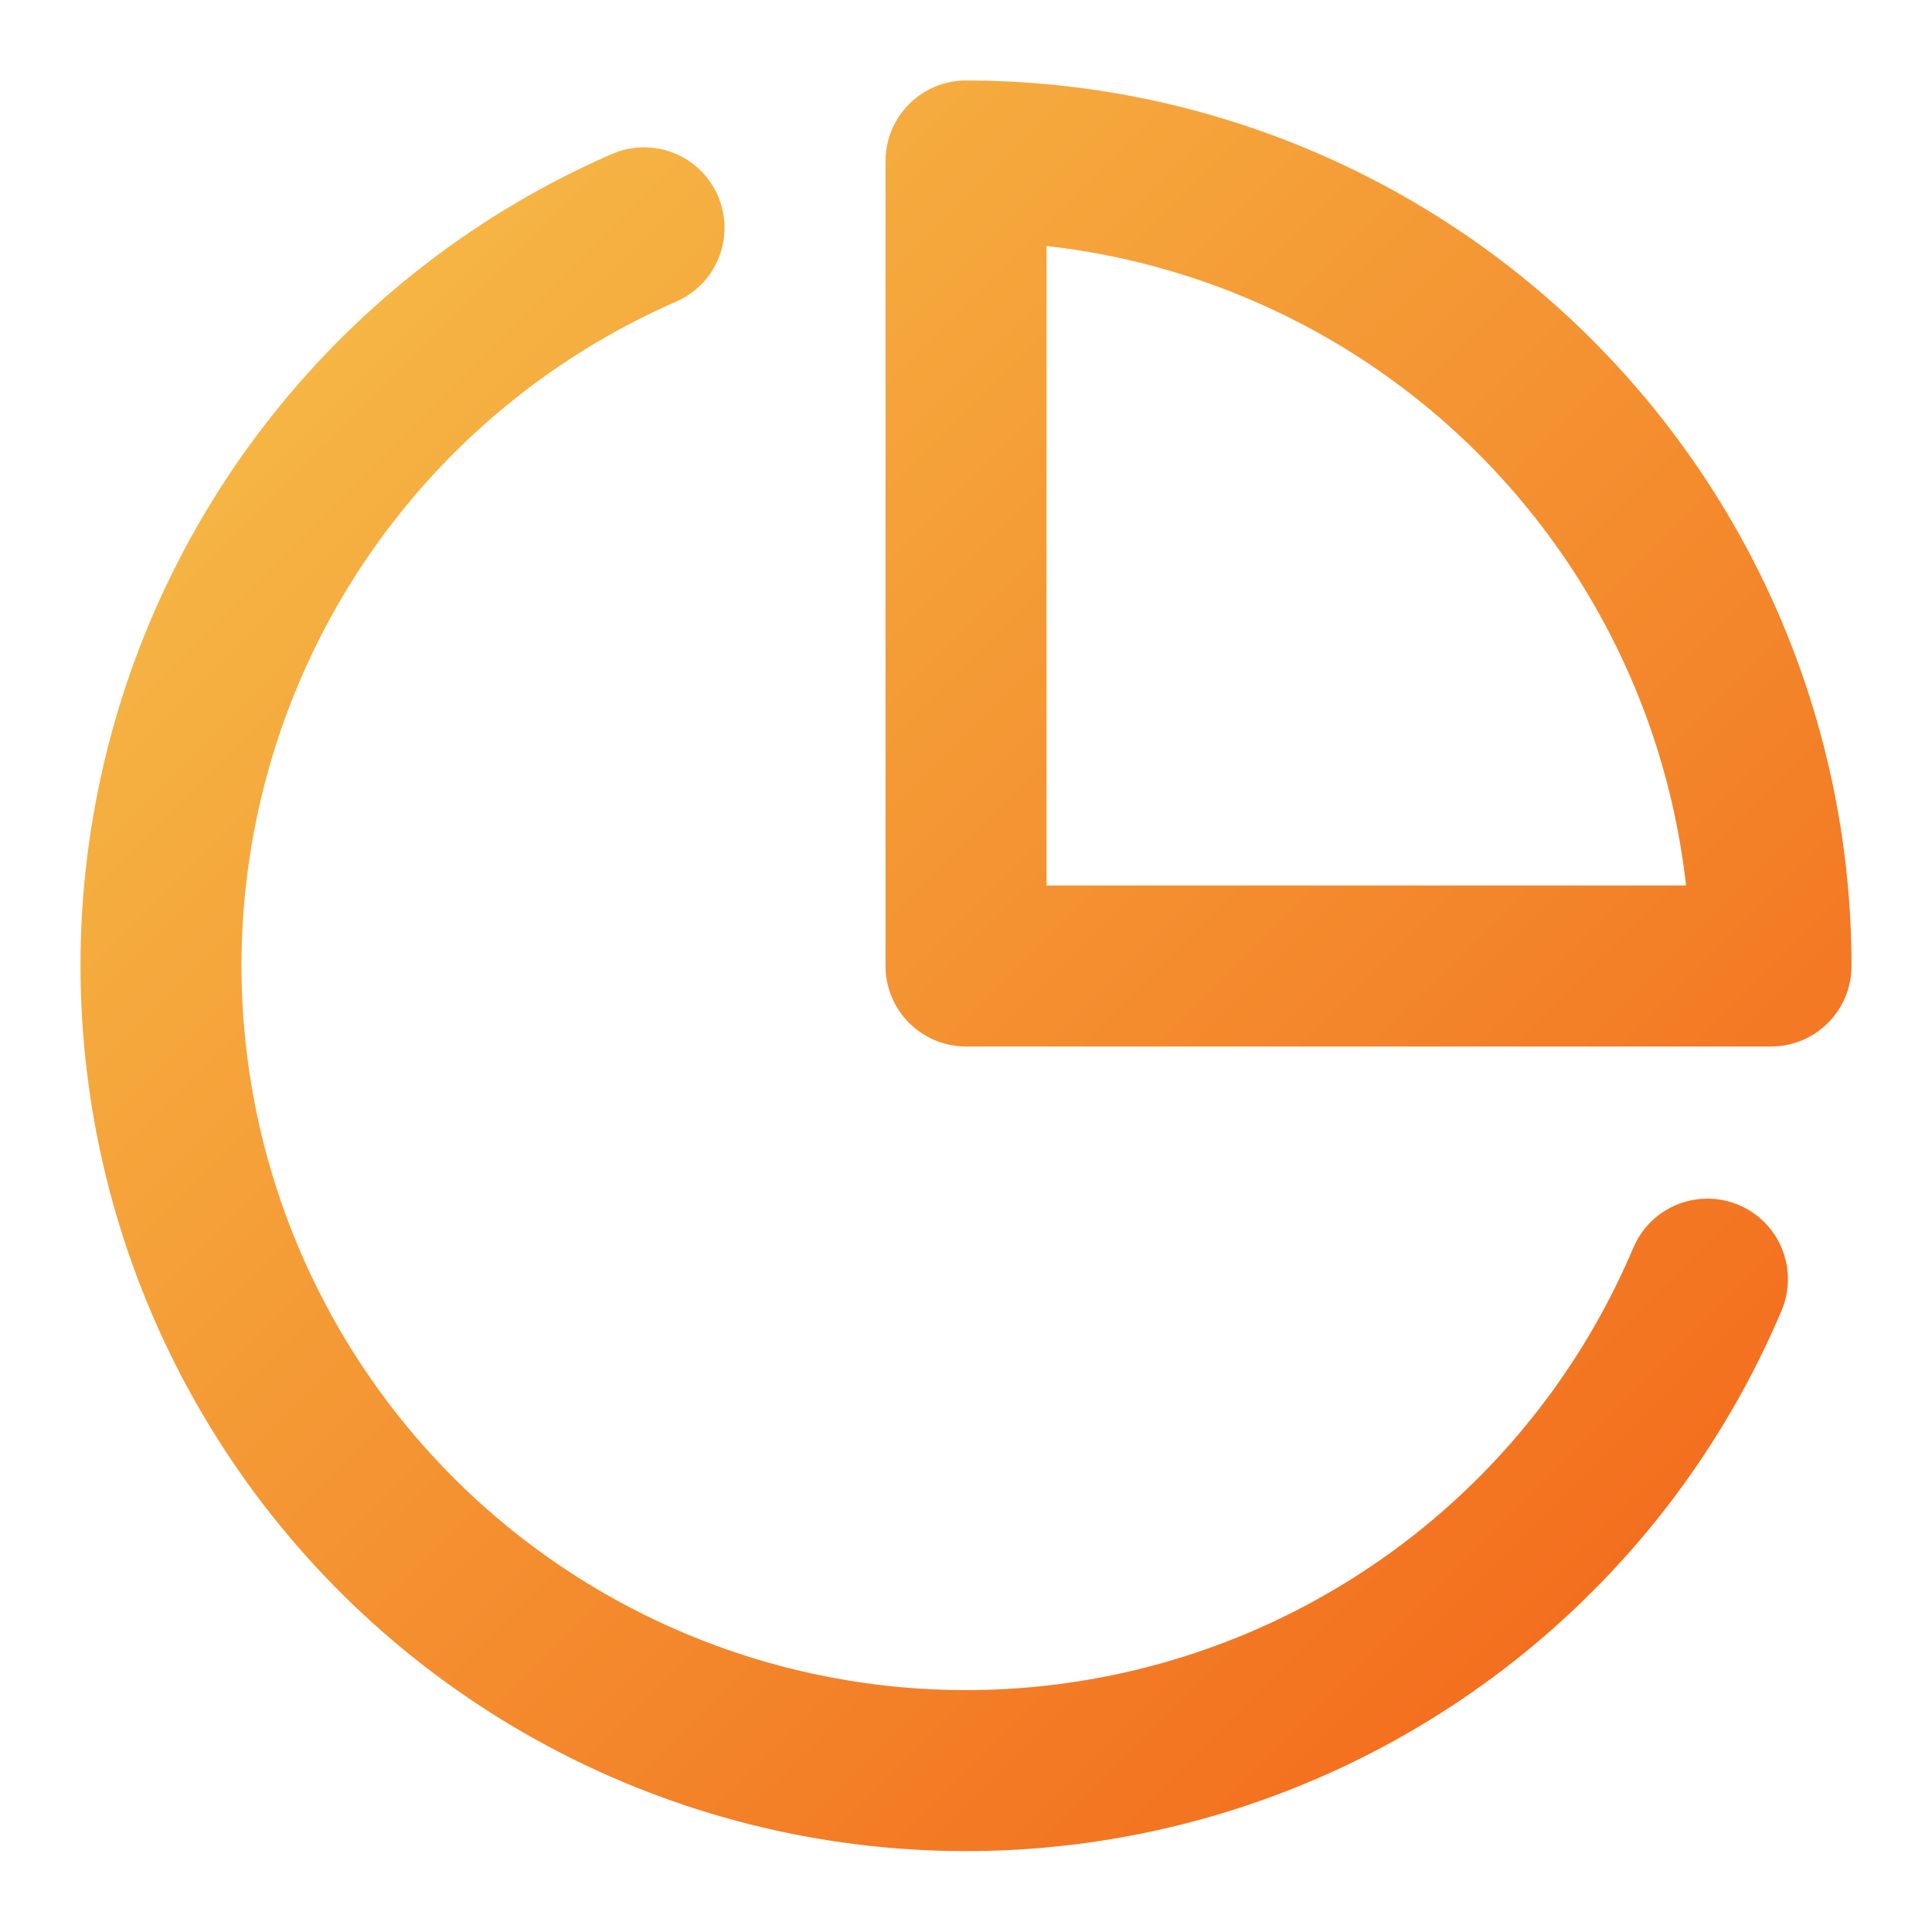 <svg width="72" height="72" viewBox="0 0 72 72" fill="none" xmlns="http://www.w3.org/2000/svg">
<path d="M63.631 47.67C61.723 52.183 58.738 56.161 54.937 59.254C51.136 62.347 46.636 64.462 41.828 65.414C37.022 66.366 32.054 66.126 27.362 64.715C22.669 63.304 18.393 60.765 14.908 57.32C11.424 53.875 8.836 49.628 7.371 44.952C5.907 40.275 5.61 35.312 6.507 30.494C7.404 25.676 9.468 21.152 12.517 17.316C15.567 13.48 19.51 10.45 24.001 8.49M66.001 36C66.001 32.06 65.225 28.159 63.718 24.52C62.21 20.88 60 17.573 57.214 14.787C54.429 12.001 51.121 9.791 47.482 8.284C43.842 6.776 39.941 6 36.001 6V36H66.001Z" stroke="url(#paint0_linear_5_19440)" stroke-width="6" stroke-linecap="round" stroke-linejoin="round"/>
<defs>
<linearGradient id="paint0_linear_5_19440" x1="6" y1="6" x2="65.986" y2="66.001" gradientUnits="userSpaceOnUse">
<stop stop-color="#F6BF49"/>
<stop offset="1" stop-color="#F26519"/>
</linearGradient>
</defs>
</svg>

